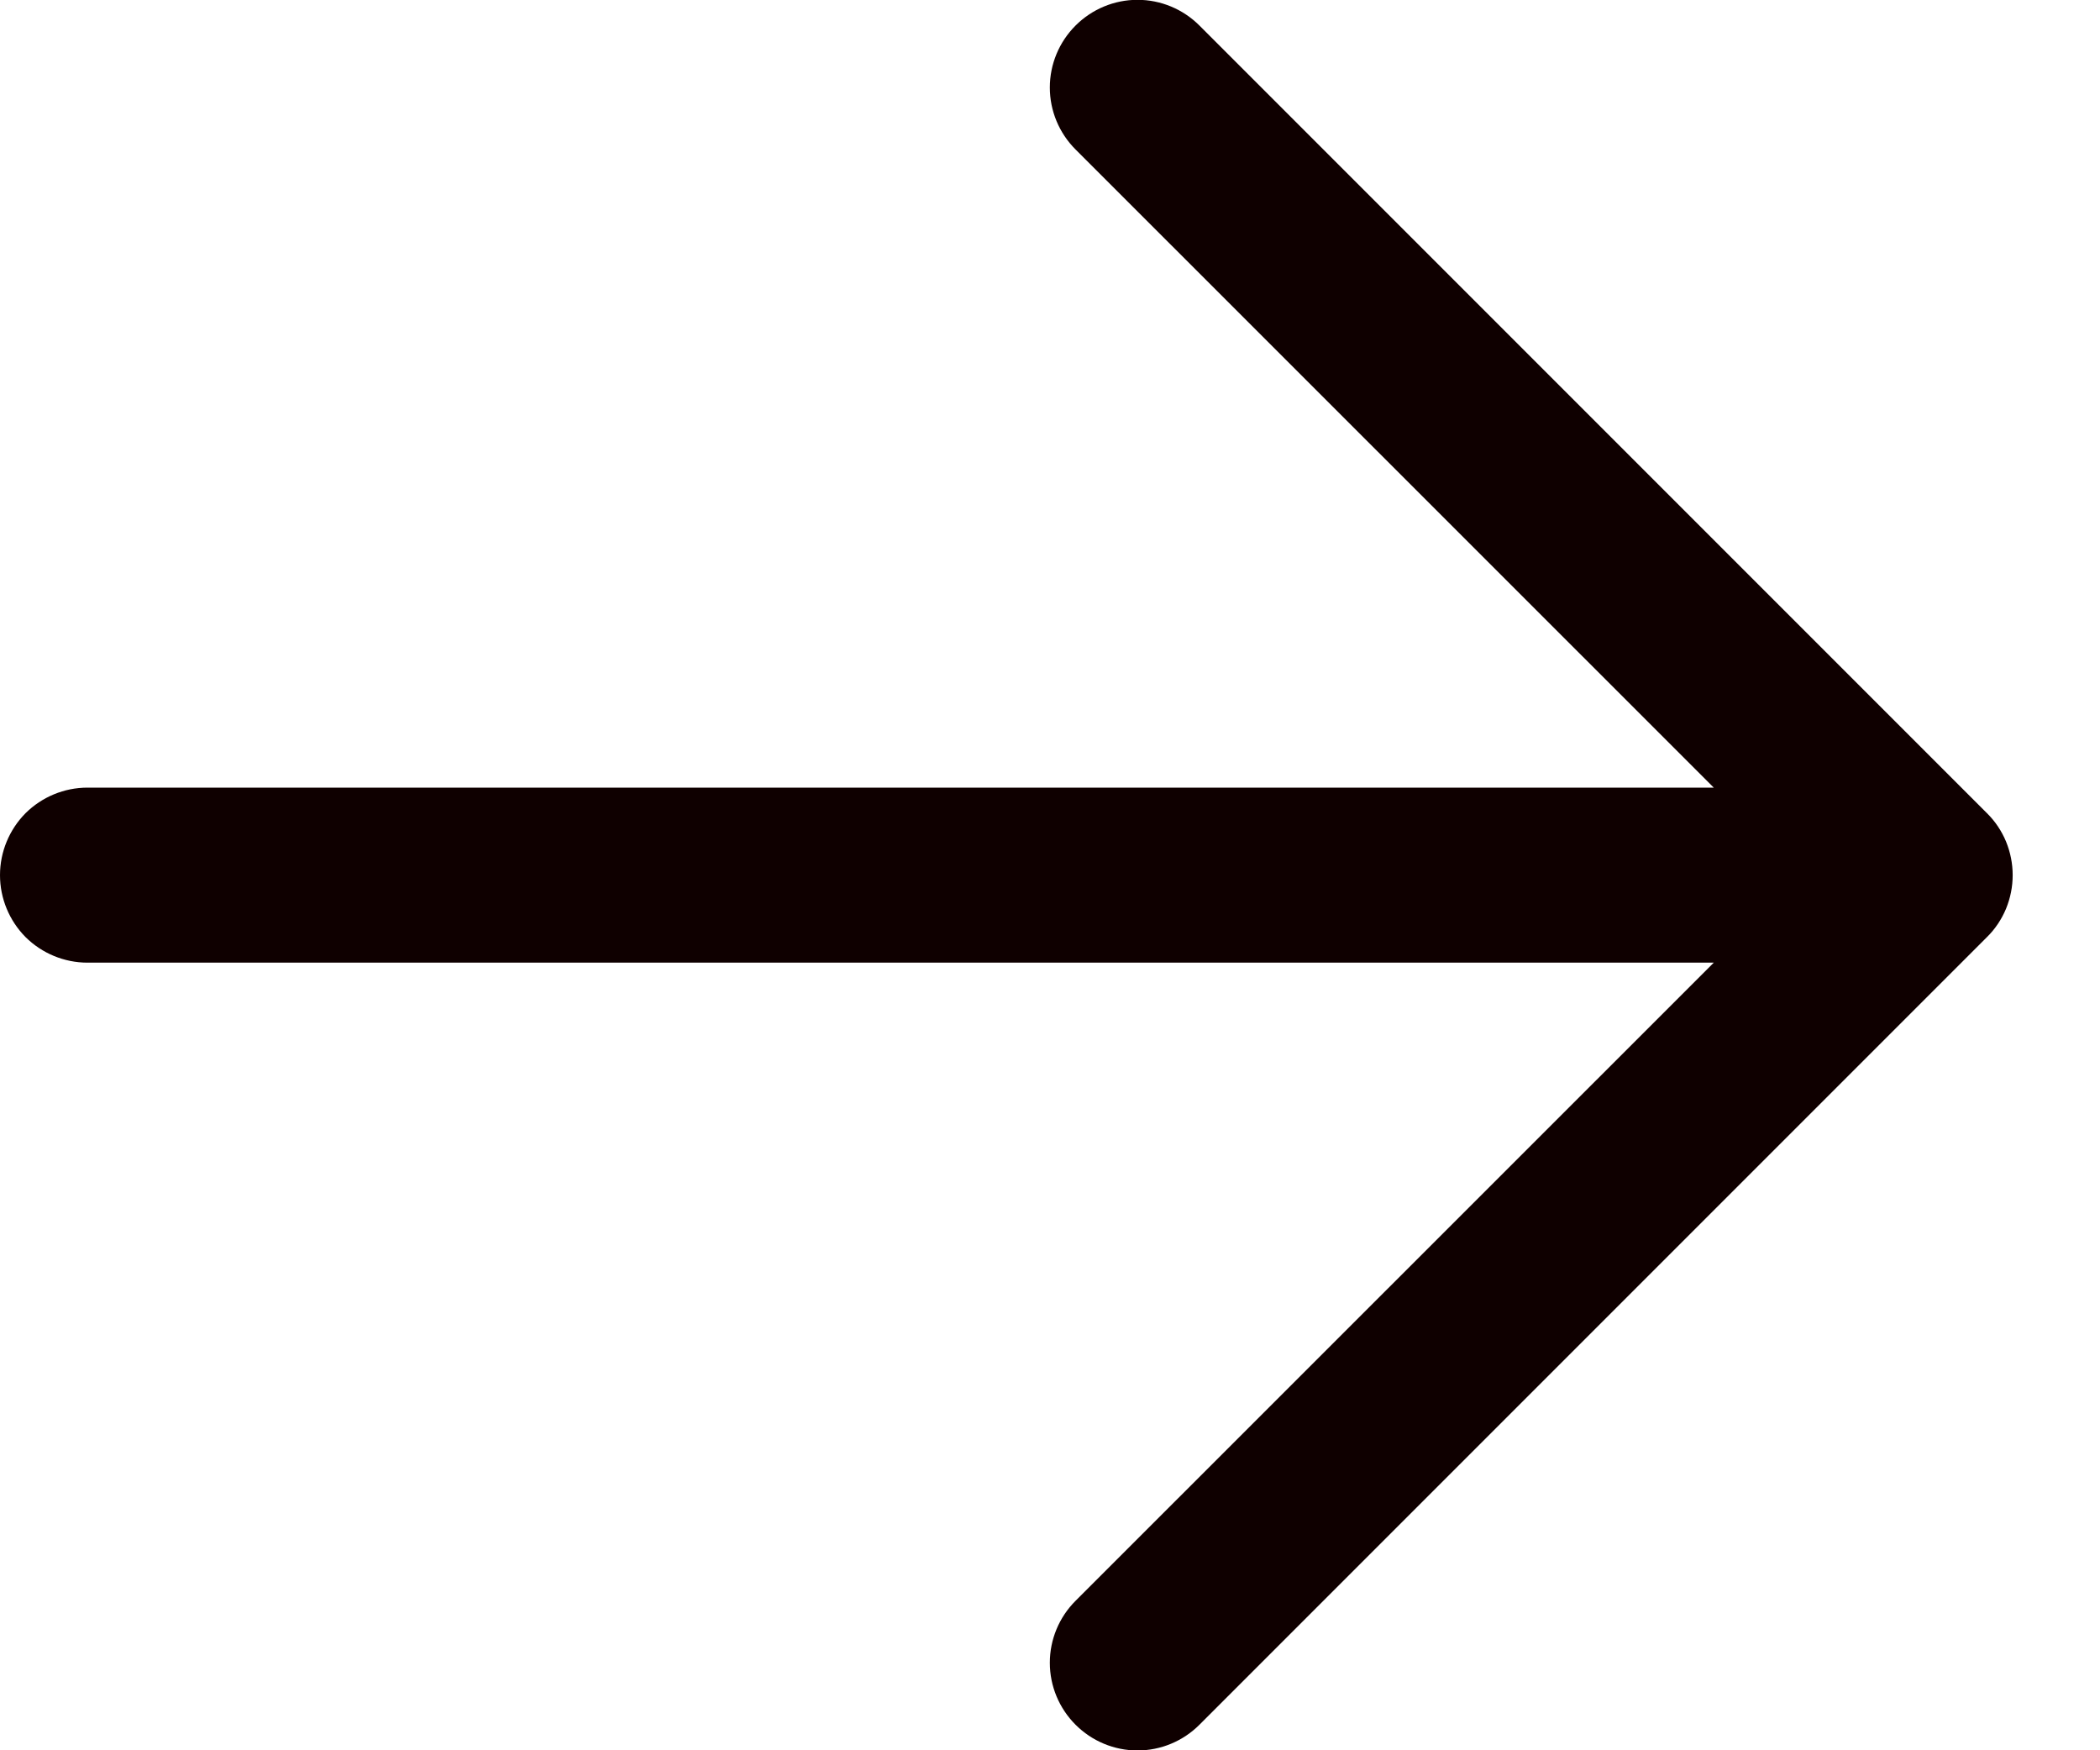 <svg width="12" height="10" viewBox="0 0 12 10" fill="none" xmlns="http://www.w3.org/2000/svg">
<path d="M9.793 4.5H0.5C0.367 4.5 0.24 4.553 0.146 4.646C0.053 4.74 0 4.867 0 5C0 5.133 0.053 5.26 0.146 5.354C0.24 5.447 0.367 5.5 0.5 5.5H9.793L6.146 9.146C6.052 9.24 5.999 9.367 5.999 9.5C5.999 9.633 6.052 9.76 6.146 9.854C6.24 9.948 6.367 10.001 6.5 10.001C6.633 10.001 6.76 9.948 6.854 9.854L11.354 5.354C11.401 5.308 11.438 5.252 11.463 5.192C11.488 5.131 11.501 5.066 11.501 5C11.501 4.934 11.488 4.869 11.463 4.808C11.438 4.748 11.401 4.692 11.354 4.646L6.854 0.146C6.76 0.052 6.633 -0.001 6.5 -0.001C6.367 -0.001 6.24 0.052 6.146 0.146C6.052 0.24 5.999 0.367 5.999 0.5C5.999 0.633 6.052 0.76 6.146 0.854L9.793 4.5Z" fill="#0F0000"/>
</svg>
